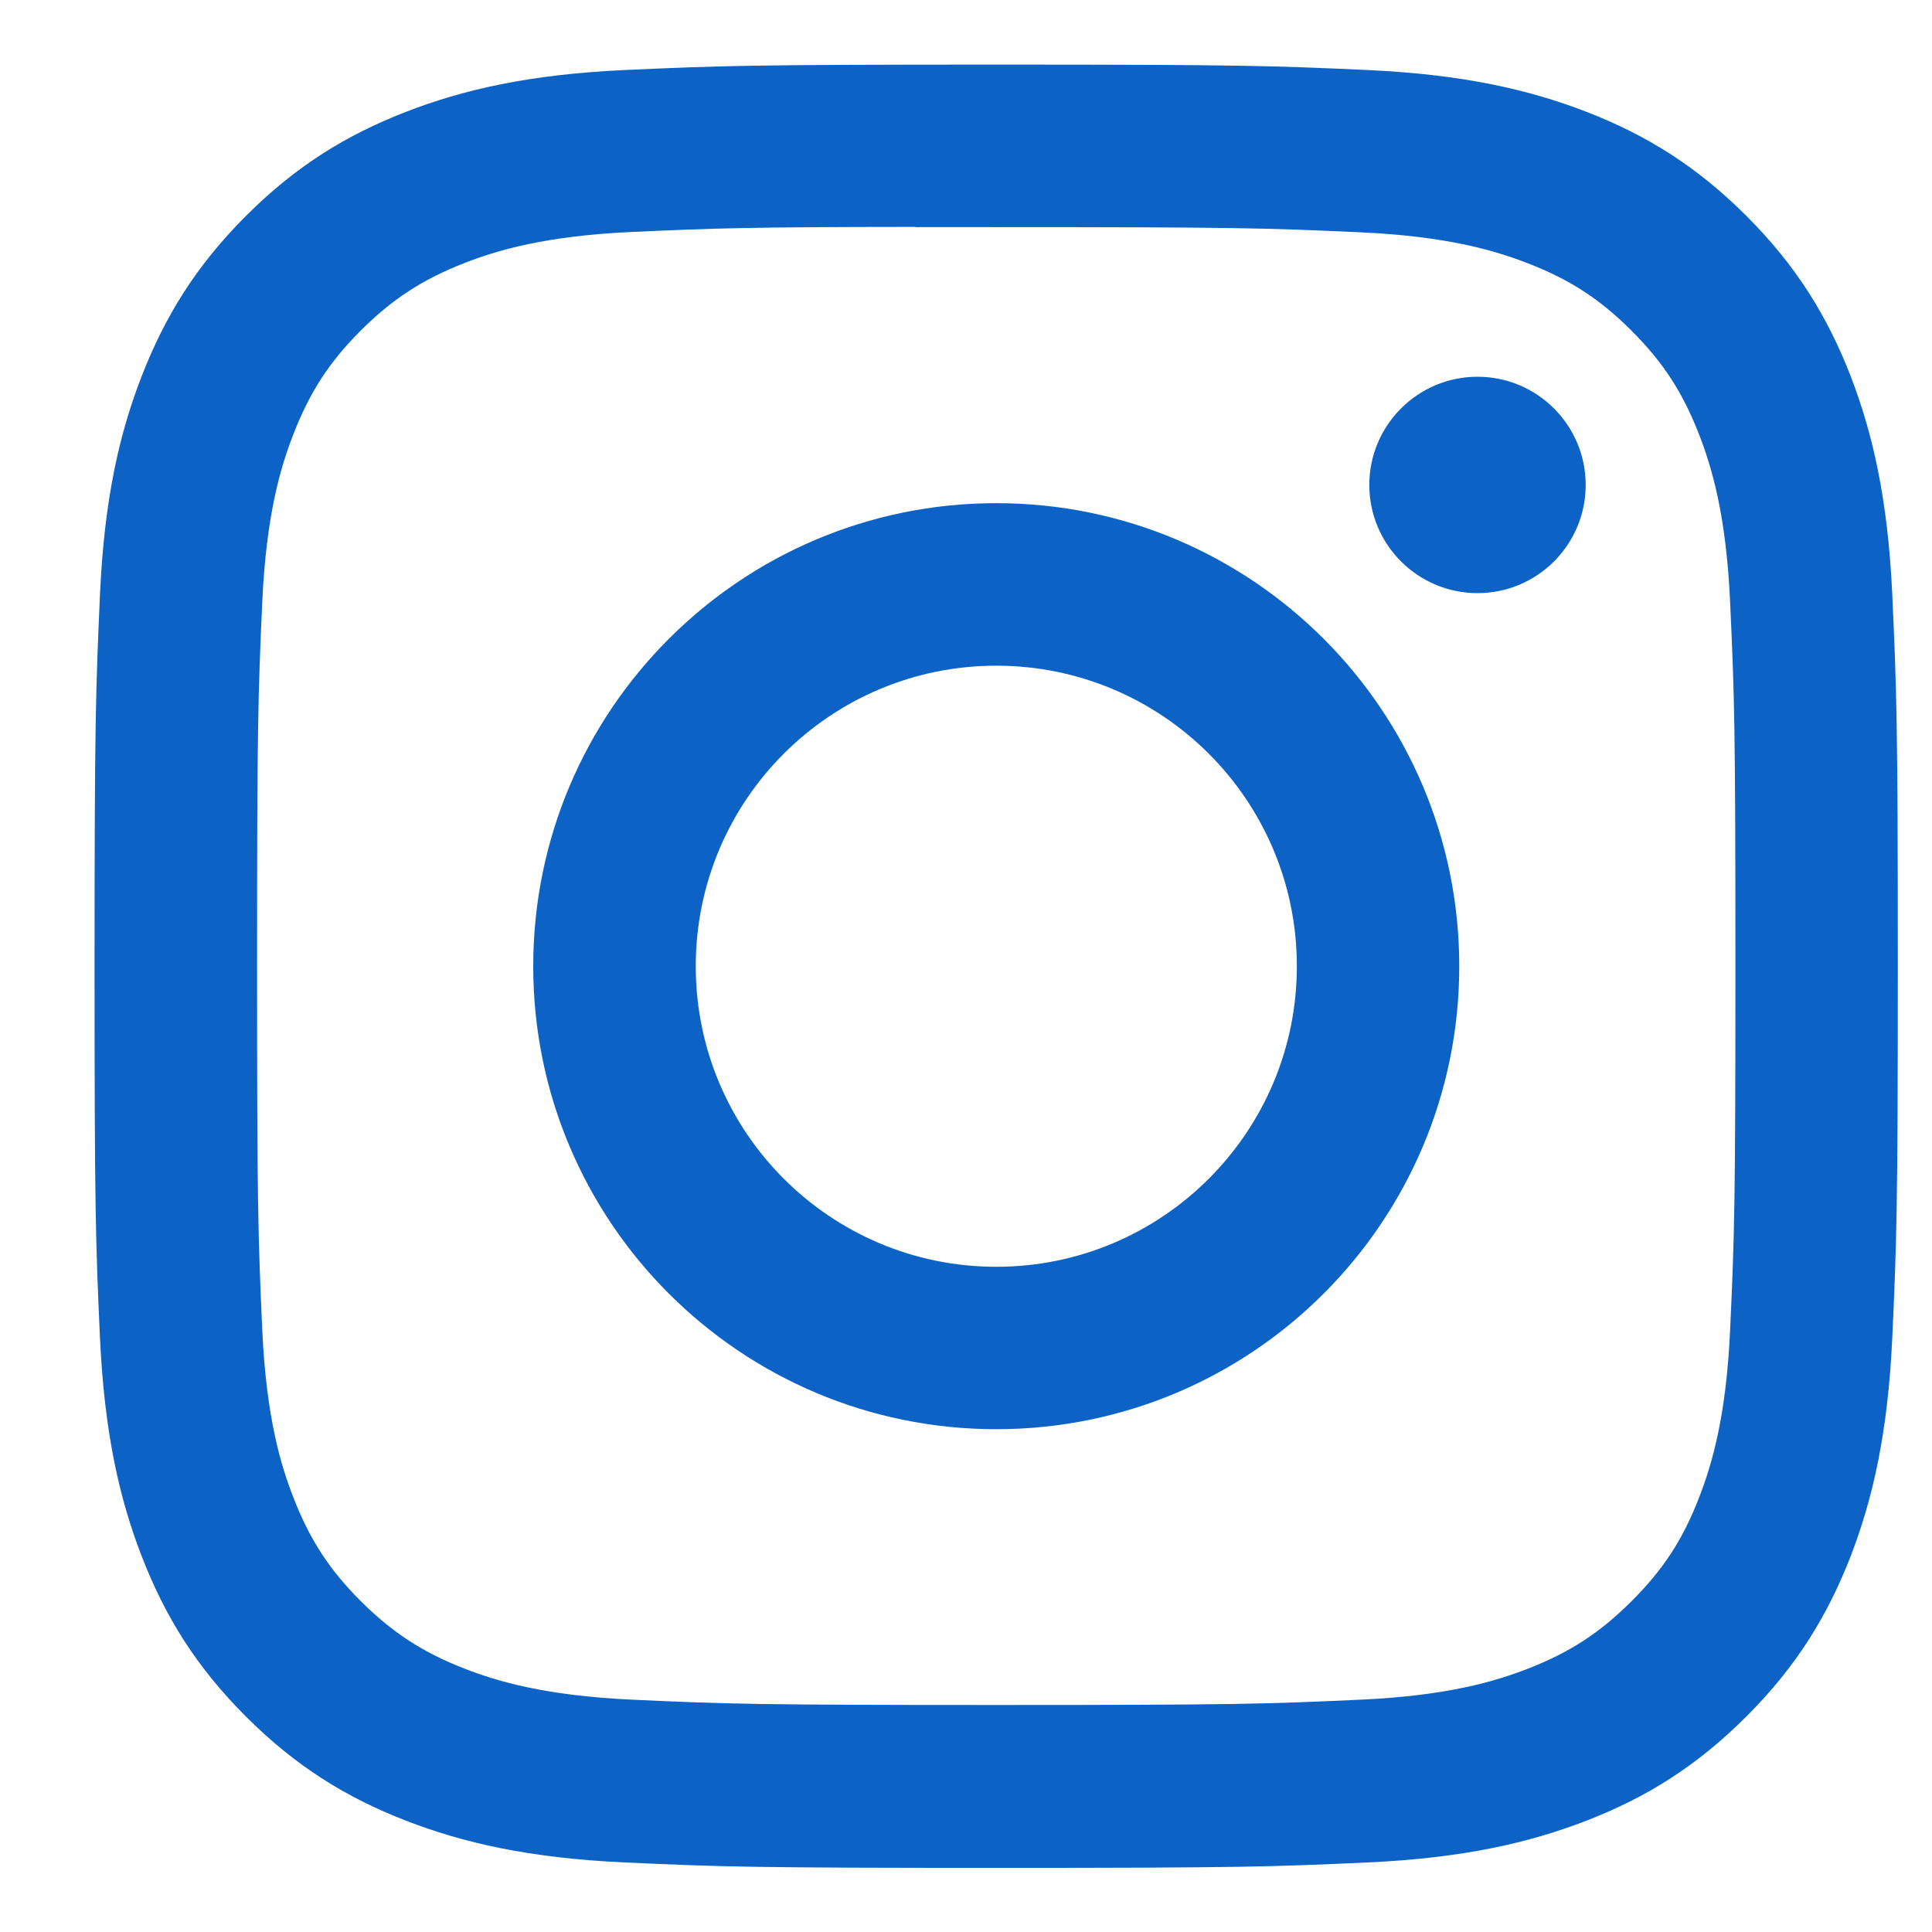 <svg width="16" height="16" viewBox="0 0 16 16" fill="none" xmlns="http://www.w3.org/2000/svg">
<path fill-rule="evenodd" clip-rule="evenodd" d="M8.251 0.535C6.223 0.535 5.968 0.544 5.172 0.58C4.377 0.617 3.834 0.743 3.36 0.927C2.869 1.118 2.452 1.373 2.037 1.788C1.622 2.203 1.367 2.62 1.175 3.111C0.99 3.586 0.864 4.128 0.828 4.923C0.793 5.719 0.783 5.974 0.783 8.002C0.783 10.03 0.792 10.284 0.828 11.08C0.865 11.875 0.991 12.417 1.175 12.892C1.366 13.383 1.621 13.8 2.036 14.215C2.451 14.63 2.868 14.886 3.359 15.077C3.834 15.261 4.377 15.387 5.171 15.424C5.968 15.46 6.222 15.469 8.25 15.469C10.278 15.469 10.531 15.46 11.328 15.424C12.123 15.387 12.666 15.261 13.141 15.077C13.632 14.886 14.048 14.63 14.463 14.215C14.878 13.8 15.133 13.383 15.325 12.892C15.508 12.417 15.634 11.875 15.671 11.08C15.707 10.284 15.717 10.03 15.717 8.002C15.717 5.974 15.707 5.72 15.671 4.923C15.634 4.128 15.508 3.586 15.325 3.111C15.133 2.62 14.878 2.203 14.463 1.788C14.047 1.373 13.632 1.118 13.141 0.927C12.665 0.743 12.122 0.617 11.327 0.58C10.53 0.544 10.277 0.535 8.248 0.535H8.251ZM7.581 1.881C7.78 1.88 8.001 1.881 8.251 1.881C10.244 1.881 10.481 1.888 11.268 1.924C11.996 1.957 12.391 2.079 12.654 2.181C13.003 2.316 13.251 2.478 13.512 2.739C13.774 3.001 13.935 3.249 14.071 3.598C14.173 3.861 14.295 4.256 14.328 4.984C14.364 5.771 14.372 6.007 14.372 8C14.372 9.993 14.364 10.229 14.328 11.016C14.295 11.744 14.173 12.139 14.071 12.402C13.936 12.751 13.774 12.999 13.512 13.26C13.251 13.521 13.003 13.683 12.654 13.819C12.391 13.921 11.996 14.043 11.268 14.076C10.481 14.112 10.244 14.12 8.251 14.12C6.257 14.12 6.021 14.112 5.233 14.076C4.505 14.042 4.11 13.921 3.847 13.819C3.499 13.683 3.25 13.521 2.988 13.26C2.727 12.999 2.565 12.75 2.43 12.402C2.327 12.139 2.206 11.744 2.172 11.016C2.137 10.229 2.129 9.992 2.129 7.998C2.129 6.004 2.137 5.769 2.172 4.982C2.206 4.254 2.327 3.859 2.43 3.596C2.565 3.247 2.727 2.998 2.988 2.737C3.25 2.476 3.499 2.314 3.847 2.178C4.11 2.076 4.505 1.954 5.233 1.921C5.922 1.89 6.189 1.88 7.581 1.879V1.881ZM12.236 3.12C11.742 3.12 11.34 3.521 11.34 4.016C11.34 4.511 11.742 4.912 12.236 4.912C12.731 4.912 13.132 4.511 13.132 4.016C13.132 3.522 12.731 3.12 12.236 3.12ZM8.251 4.167C6.133 4.167 4.416 5.884 4.416 8.002C4.416 10.12 6.133 11.836 8.251 11.836C10.368 11.836 12.085 10.12 12.085 8.002C12.085 5.884 10.368 4.167 8.251 4.167ZM8.251 5.513C9.625 5.513 10.74 6.627 10.74 8.002C10.74 9.376 9.625 10.491 8.251 10.491C6.876 10.491 5.762 9.376 5.762 8.002C5.762 6.627 6.876 5.513 8.251 5.513Z" fill="#0C63C5"/>
</svg>
